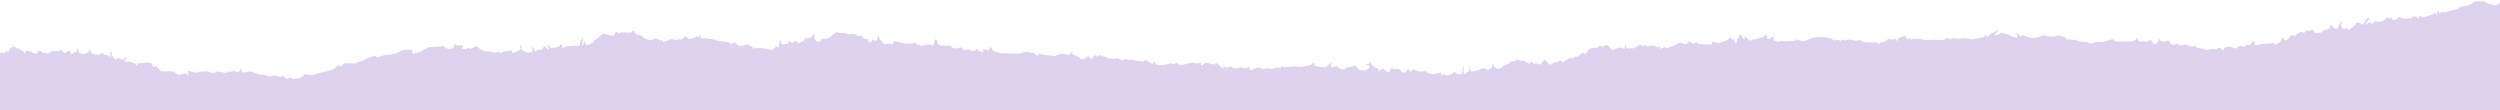 <?xml version="1.0" encoding="UTF-8"?>
<svg id="Layer_1" xmlns="http://www.w3.org/2000/svg" xmlns:xlink="http://www.w3.org/1999/xlink" version="1.1" viewBox="0 0 1440 63.6">
  <!-- Generator: Adobe Illustrator 29.6.1, SVG Export Plug-In . SVG Version: 2.1.1 Build 9)  -->
  <defs>
    <style>
      .st0 {
        fill: none;
      }

      .st1 {
        fill: #ded2ef;
      }

      .st2 {
        clip-path: url(#clippath);
      }
    </style>
    <clipPath id="clippath">
      <rect class="st0" y=".2" width="1440" height="63.3"/>
    </clipPath>
  </defs>
  <g class="st2">
    <path class="st1" d="M0,65.1c0-11.4,0-22.8,0-34.3.2-.2.5-.4.7-.7.7.2,1.3.4,2,.6.3-.6.6-1,.8-1.4.4.3.9.6,1.3,1,.3-1.7,1.1-2.7,2.2-3v-1c.4.5.7.8,1,1.1.3-.1.6-.3.9-.4.4.4.7.8,1,1.2.5-.3.8-.4,1-.5.6.6,1,1.2,1.6,1.7.2.1.7,0,1,0,.2.5.3.9.5,1.4.5-.8.9-1.4,1.3-1.8.9.7,2,.3,2.8.9.8.6,2,.7,3.1,1.1.4-.7.7-1.2,1-1.9,1.1.5,2.3,1.1,3.5,1.6,0,0,.2-.3.4-.7.3.4.6.7.9,1,.7-.2,1.3-.3,2-.5.2-.4.3-.9.4-1h4.2c.5-.3,1.2-.6,1.6-.9.8.8,1.4,1.5,1.9,2,1.1-.5,2-1,2.9-1.4.5.7.9,1.3,1.3,2,.7-.5,1.4-1,2-1.4.2.1.5.2.9.3.1-.9.2-1.7.4-2.7.4,1.3.7,2.2,1,3.1.9.3,1.7.5,2.5.7.9-.3,1.8-.6,2.6-.9.3-.6.5-1.2.9-2,1.1,3.9,3.9,2.9,6.2,3.1.2-.3.4-.6.5-.8,1.2.1,1.7,1.2,2.9.9.6-.1,1.5.9,2.3,1.4.7-1.1-.8-2.5.6-3.4.2,1,.2,2.1.7,2.9.5.9,1.3,1.4,2.1,2.1.3-.4.6-.8.9-1.3,1,.4,1.9.8,2.7,1.2,1.1-1,2.1-1.4,3-1.3-.7.5-1.4,1-2.3,1.7,1.2.6,2.1,1.3,3.3.5,1.3.9,3.2.8,4.1,2.4,0,0,.3,0,.5.1,0-.5.1-.9.2-1.5,2.6.7,5.2-1,7.8,0,.4.8.8,1.6,1.2,2.4.7-.2,1.2-.4,1.6-.5,1.1,1.1,2.2,2.2,2.9,2.9,2,0,3.6.1,5.3,0,1.9-.1,3.2.8,4.6,2.1,1.3-.4,2.6-.7,4.1-1.1.3.2.9.6,1.9,1.1-.2-1.1-.4-1.7-.6-2.5,1.7.4,3.3.8,5.1,1.3.3-.2.8-.5,1.3-.9,0,.1,0,.2,0,.3,1.2-.1,2.5-.2,3.5-.3,1.1.1,2.2,0,2.9.4,1.6,1,2.9.4,3.9-.4,1.2.2,2.1.2,3,.5,1.4.5,2.8.5,4.1-.4.2-.1.6-.3.6-.2,1,1.3,1.7-.4,2.5-.4.9,2.1,2.2.2,3.3.4,0-.4,0-.9.1-1.8.6,1.1,1,1.8,1.4,2.6,1.6-.2,3.2-.4,4.8-.7,1.5.6,3.1,1.3,4.7,1.8.5.2,1.2-.2,1.7,0,1.4.3,2.7.7,4.1,1.1.4,0,.9.1,1.2,0,1.8-.9,3.5-.4,5.1.6.4-.4.8-.7,1.1-1.1.9.7,1.8,1.3,2.7,2,.7-.3,1.4-.7,2.1-.7.7,0,1.5.5,2.1.7.5-.2.9-.4,1.3-.5.9-.2,1.9.8,2.5-.6,1.3.3,1.6-1,2.3-1.6,1.5.2,2.9.3,4.4.5,1.4-.4,3-1,4.5-1.4,1.1-.3,2.4-.5,3.5-.7,1.1-.2,2.1-.7,3.3-1,.5-.1,1.1-.4,1.5-.7.6-.6,1.1-1.2,1.7-1.9.8.2,1.7.4,2.6.6.4-.7.8-1.4,1-1.7h7.2c1.3-1.4,3.5-1,5-2.2,1.7-1.3,3.8-1.2,5.5-2.3,1.1,1.1,2.2,1.1,3.3.6,1.6-.8,3.1-1.3,5-1.1,1.5.1,3-.9,4.6-.9,0,0,.1,0,.2-.1,2.7-2.2,5.8-2,9-1.6-1,1.3-.2,1.8.6,2.3.6-.3,1-.7,1.5-.8,1.6-.4,3.2-.8,4.3-2.1,1.3.3,1.8-1.3,3.3-1.2,2.5.2,5.1-.3,7.8-.6,1.7,1.7,3.6,2.1,5.8,1.1.2-.7.4-1.4.6-2.2,1.6.9,3.1,1,4.6.6.1,0,.2.1.4.3-.2.6-.4,1.2-.6,1.7,1.4.7,2.5.3,3.4-.4.6.3,1,.5,1.3.6,1.4-.6,2.7-1.2,3.7-1.7,2.1,2.1,4.3,3.4,7,3.1.5,0,1.1-.1,1.4.1,1.4,1.1,2.9.4,4.2,0,.4.4.7.8,1,1.1,2.1-1.6,4.6-1.2,6.7-1.7,0,.4.1.5.1.7v.7c2-.2,3.6-.9,5.1-2.4-.2-.6-.3-1.2-.5-1.9.2,0,.5-.2.8-.3.1,1,.3,1.9.4,2.7,1.9,1.6,3.8,2.2,6.1,1.1-.1-1.1-.2-2.1-.4-3.1.6.5.8,1,1,1.6.2.5.6,1,.9,1.6.5-.5.8-.8,1.2-1.2.8,0,1.5,0,2.3,0,1.1,0,1-1.2,1.5-2,1,.8,1.9,1.4,2.8,2.1.6-1.1-1.1-1.7-.2-2.7.5.7,1,1.3,1.5,1.9,2-.9,4.5,0,5.6-2.5.4.4.6.6.8.7,0,.6-.2,1.1-.2,1.6,1-.6,2.4-.2,3-1.3,0,0,.1,0,.2-.1,1.2.2,2.5.4,3.6,0,1.2-.4,2.4.7,3.5-.1,0-1.3,1.1-4.1,2.2-5.5-.3,1.9-.6,3.5-.9,5.1.2,0,.3.1.5.2.4-.8.7-1.6,1.1-2.5.3.9,0,2,1.1,2.5,2-.5,4.1-.9,4.7-3.6.2.3.3.6.4.7,1.5-1.3,2.9-2.7,4.3-3.9,2.2.5,4.1,1.8,6.6,1.1.3-.7.6-1.5.9-2.4.5.4,1,.9,1.5,1.3.3-.2.6-.4.8-.4,1.7,0,3.5-.2,5.2,0,1.2,0,2-.5,2.8-1.3.5,1.7,1.5,2.7,3.3,2.8.6,0,1.2.1,1.6.8.8,1,2.1,1.2,3.2,1.8,1.5.8,2.9-.3,4.4-.9.7.9,2.1.3,2.7,1.5.3-.2.7-.3,1-.5.3.4.6.9.8,1.2,1.8-.7,3.3-1.2,5-1.8.6.2,1.3.4,2,.7.7.4,1.1-1,2-.3.3.3,1.4-.1,2-.4.6-.4,1-1,1.4-1.5,1,.6,1.9,1.2,2.7,1.7,1.6-.6,3.2-1.1,4.8-1.7.1.1.3.4.6.8.2-.8.3-1.4.5-2.4.3,1.1.4,1.8.7,2.6,1.7.1,3.3.2,4.9.4.8,0,1.5.3,2.3.4,1,.3,2,.7,3,.8.8,0,1.6,1.1,2.4,0,.7,1,1.6.5,2.5.7,1,.2,1.9.8,2.7,1.2.5-.4.9-.8,1.3-1.2,1,.8,1.8,1.5,2.7,2.3,1-.1,2-.3,3-.4,1-.2,2-.4,2.9-.6,0,.5,0,.8.1,1.1.6,0,1-.1,1.4-.1.4.7.7,1.2,1.2,1.9.2-.7.3-1,.4-1.6.3.5.5.9.7,1.3.4-.2.8-.5,1.3-.6,2-.1,3.8.9,5.8.6.4,0,.8.5,1.3.6.8.2,1.6.4,1.9-.8,0-.3.7-.4,1-.6.1-.5.2-1,.4-1.8.2.8.3,1.2.4,1.6.4,0,.8,0,1.2,0,.2-1.5.4-2.9.7-4.3h.3c.1.8.2,1.5.3,2,1.2,1.7,2.5-.2,3.6.7.4-.6.8-1.3,1.2-2,.3.5.5.8.8,1.1,1.2.4,2-.3,2.5-1.2.9.6,1.6,1.2,2.2,1.6,1-.6,1.9-1.1,3-1.7.1-.5.3-1,.4-1.4,2.5.6,4.2-.8,5.8-2.9-.2,1.3-.3,2.3-.5,3.1.6.7,1.1,1.3,1.4,1.8.8,0,1.4.1,2.2.2.3-.5.6-1.2.9-1.9,2.1.6,4.1,0,5.4-1.4,1-1.1,2.1-1.6,3.2-2.3,1.3.6,2.1.7,4.3.5.4,0,.8,0,1.1.3,1.3.9,2.6.5,3.6,0,1,.3,1.8.4,2.5.6,0,.3,0,.5,0,.7h2.8c.4,1.1,1.2,1.9,2.5,2,.2-.3.4-.5.4-.5.5.8,1,1.6,1.4,2.2,1.5,0,1.6-.9,1.9-1.9.8,1.2,1.7,1.3,2.7.7.1-.8.2-1.6.4-2.9,1.2,2.3,2.3,4.1,4,5.2,2.7-.4,3.8-.4,4.7.3.2-.6.3-1.1.6-1.8.9,0,1.8,0,2.5.2,3.2,1.1,6.4,1.7,9.6.3,1.4,1.6,3.2,2.2,5.2,1.7,1.7-.5,3.3-.8,4.9.3,1.1-1.1,1.3-2.3,1.1-3.6h1.5c.2.8.3,1.6.4,2.3.7.5,1.3.9,1.7,1.2h5.8c1.1,1.8,2.3,2.1,6.2.9.2.3.6.8,1.1,1.6.9-.1,2.2-.3,3.5-.4,1.3,1.3,2,1.3,4.6-.3.3.5.5,1,.8,1.5,1.1-1.2,1.4,1.4,2.5.2,0-.4.1-.9.3-1.7.9.3,1.6.6,2.3.9.2,0,.4,0,.8,0,.2-.7.4-1.4.8-2.4.6,1.2,1.1,2,1.6,2.9,0,0,.1,0,.2,0,1.5.4,3.1.7,4.6,1.2,1.5.4,3.1-.6,4.6.3.2,0,.5,0,.7-.1.5-.6.9-.3,1.5-.2,1.4.2,3,.5,4.1,0,.9-.4,1.7-.6,2.6-.7.8,0,1.5-.2,2.4-.3.2.2.4.5.8.8,1.1-.2,2.2-.3,3,1,.2.3.8.3,1.3.4.2-.6.3-.9.4-1.1,2.9,1.3,6,.7,8.8,1.6,1.5-.5,3-1,4.3-1.5.9.2,1.8.2,2.7.5,1.5.5,2.5,0,3.1-1.5,0-.1.2-.1.4-.2.1.6.2,1.2.3,1.8,1.6.7,3.6.8,4.5,2.5,1.9.6,3-.8,4.3-1.7.7.6,1.4,1.2,2,1.7.9-.9,1.7-1.7,2.5-2.5.3.4.6.8.9,1.2.5-.5,1-.9,1.3-1.1.7.3,1.3.7,2,.9.9.3,2,.4,2.8.9,1.1.8,2.4-.2,3.5.6,1.7-1,3,0,4.4.8,1.2-.6,2.4-1,3.7-.4,1.3.6,3.1-.6,4.4.8,0,0,.1,0,.2-.1,1.5-.4,2.9,0,4.2.4.4-.4.8-.9,1-1.1,1.5.9,2.8,1.7,4.3,2.6.3-.6.6-1.1.9-1.7.6,1.3,1,1.8,2,2,2.8.6,5.4-.4,8-.9.2.3.3.5.4.7,1-.4,1.9-.7,2.8-1,.3.5.5.8.6,1.1.3-.1.7-.2,1-.3.2.3.3.6.4.7,1.5-.4,3-.6,4.3-1,1.3-.4,2.4-.6,3.8-.3,1.1.3,2.3.5,3.4-.5.1.7.2,1.2.4,1.9.4-.2.8-.2,1-.4,1.1-1.3,2.3-1.4,3.7-.8,1,.4,2,.5,3,.7.2-.4.4-.6.5-.9,2,.1,2.7,2.8,4.8,3.1-.1-.6-.2-1-.3-1.7.7.6,1.1.9,1.6,1.3,1-.3,1.9-.5,2.8-.7.7.4,1.3.8,2.1,1.3,1.3-.3,2.6-.6,4.2-.9,1,.7,2.3.9,3.6,0,.2-.2.6-.2.9-.3-.1.4-.2.7-.4,1.3.9.2,1.5,1.3,2.4.2,1.7-.7,3.4-1.7,5.3-.2.2.2.7.2.9,0,1.4-.6,2.7-.3,4.1,0,.6.1,1.3,0,1.9-.2,1.2-.6,2.4-1,3.7-.3.1-.6.2-.9.3-1.3,1.8,1,1.8.9,3.5.7,2.3-.2,4.6-.7,6.9,0,.6.2,1.4-.2,2.1-.3,1.3-.2,2.6-.5,4.3-.8.4-.3,1.2-.9,2-1.5.2.7.4,1.3.5,1.6,2.2,1.4,4.5.8,6.5,1.2,1.1-.9,1.8-2.2,3.3-2.8-.3,1-.5,1.7-.7,2.3,1.1.6,2.2.5,3.2-.4.8.6,1.5,1.3,2.3,1.7,1,.6,2.1.8,3.1-.3.2-.2.5-.5.8-.5,1.7.3,3.1-.6,4.7-1.2,1,.9,1.9,1.9,2.8,2.8,1,0,2.1.1,3.4.1.2-.9,2.9-.6,1.7-3-.8,0-1.4.1-2.2.2.7-1.4,2.7,0,2.8-2,1.4,2,2.7,3.7,5.1,3.7,0,.5-.1.9-.2,1.7,1.1-.7,1.9-1.2,2.7-1.7,1.2.6,1.9,2.4,3.7,1.9.4-.7.8-1.4,1.2-2.1.8.2,1.6.8,2.2.6,1.7-.6,2.8.3,3.7,1.4.8,1,1.5.9,2.2.3.5-.5,1-1.2,1.5-1.8.3.4.7,1,1.1,1.6.8-.5,1.5-1,2.1-1.5,2.1,1.6,4.3,1.7,6.4,1,3,2.9,6.2,1.9,9.2.9.1.5.3,1,.5,1.7.6-.3,1-.4,1.4-.7.5.3,1.1.6,1.6.9,1.6-.6,3.5-.6,4.4-2.7.7,2.1,2.4,1.4,3.3,2.2,2.1-1.2,1-3.3,1.7-5.3.8,1.9-.4,3.7.6,5.2.9-.7,2-1.2,2.5-2,.5-.9.5-2.1.7-3.5.2,1.4.3,2.5.5,3.6,2.9.4,5-1.5,7.9-1.8.4.2,1.3.6,2.1,1,.8-.5,1.5-1,2.3-1.5.1-.9.2-1.7.3-2.6h.3c0,.7.1,1.4.2,2,.9.6,1.6,1.1,2.4,1.6.9-.4,2-.5,2.6-1.2,1.2-1.3,2.7-1.6,4.3-2,0-.2,0-.4-.2-.9,1.3-.2,2.6-.5,4-.7-.1-.1-.3-.3-.5-.5.1,0,.3-.2.4-.2,1.4.4,2.7.9,4.2.6.3,0,.8.3,1.1.5.7.4,1.3.9,2.1,1.4.6-.4,1.2-.8,1.9-1.3.7,1.7,1.8,1.4,2.9.7.5,1.3,1.5.7,2.3.8.6-.9,1.2-1.7,1.9-2.6,1.1,1,2.1,1.9,3.3,3,.9-.6,1.8-1.2,2.7-1.7.9.7,1.6.2,2.3-.4.9-.8,1.5-.3,2.1.6,1.8-1,3.4-2,5.1-3,0,.3.2.7.3,1.3.7-.6,1.2-1.1,1.8-1.6,2.1.4,3.1-1.1,4.1-2.3.7.3,1.4.5,2.1.7.8-1.2,1.5-2.3,2.1-3,2.3-.6,4.7.4,6.1-1.9.4.3.9.6,1.4.9,1.2-.4,2.2-1.8,3.4-.7.7.9,1.4,1.7,2.2,2.6,1.5-.6,2.8-1.1,4.2-1.6.9.3,1.8.5,2.8.8.2-.9.4-1.7.7-2.5.2.8.4,1.5.7,2.2.4,0,.8,0,1.1.1,1,.3,2-.7,2.9.1.7-.5,1.5-.9,2.2-1.4.5-.4,1.1-.8,1.6-1.2.4.4.6.7,1,1.2.8-.2,1.7-.4,2.6-.7.1.3.3.7.5,1.2,2.2-1.5,4.2-1,6.1.3.4-.3.6-.6,1.1-1v1.8c1-.4,2-.8,2.9-1.2.2.4.3.6.5.9.7-.2,1.3-.4,1.9-.6,1.6-.6,3.3-1,4.7-2,1.1-.9,2-.9,3.1-.3,1.4.8,2.5.5,3.4-.8.1-.2.3-.3.5-.5,2.3,1.7,2.7,1.7,4.1.3.1.4.3.8.3.8,2.9,1.2,5.7.4,8.4,1,.2-.7.4-1.4.5-2,1.3.3,2.6,1.2,3.7.9,2.4-.7,4.9-1.2,6.7-3.3,0,0,.3,0,.5,0,0,.4,0,.8,0,1.5,2.1-1.2,1.5,1.2,2.3,1.9,1.3-.6.8-1.8,1.1-2.6.4-.2.7-.3.9-.5v-2c.6.2,1,.4,1.5.6.3,1,.9,1.9,1.8,2.6v-2c.6.4,1.2.6,1.6,1.1,1.1,1.5,1.2,1.8,2.5,1,1.4-.7,3.1,0,4.3-1.4,1.7.5,2.8-.4,3.5-1.9.2.4.3.7.4.8.2,0,.5,0,.8,0,0,.7-.1,1.3-.2,1.7,1.7,1.3,2.4-1.8,4-.8-.2.6-.3,1-.5,1.5.3.2.6.4.9.5,1.1.3,2.1,1.1,3.3.4,1-.5,2,0,3,0,.9,0,1.8-.1,2.6-.2,1,0,2.1-.1,3.1-.2.1-.3.3-.5.4-.8,2.2.7,4.2,1.5,6.4.5,1.3-.6,2.5-1.2,3.9-1.4,2-.3,3.9-.9,5.9-.3,1.7.5,3.6.1,5.1,1.5.3.3,1,.5,1.3.3,1.2-.8,2.1.1,3.2.3.3-.2.7-.5,1.2-.8.5.2,1,.5,1.5.7,1.5-1,3.1-.7,4.6-.2,1.3.4,2.5.4,3.6-.2,1.3.9,2.5,1.4,4,1.4,1.9,0,3.8,0,5.8.1.4,0,.8.5,1.6.9.3-.4.6-.9.8-1.2,2.2.6,3.2-1.6,4.8-1.9.2.3.3.5.4.6,1.2-.2,2.2-.3,3.2-.5.3.5.5.8.8,1.3.4-.7.7-1.2.9-1.7,1.2-.5,2.3-.9,3.6-1.5.6.8,1.1,1.6,1.8,2.4.3-.5.6-1,.8-1.4.2.5.3.9.5,1.3,2-.3,3.8-.9,5.8-.3,2.2.7,4.5.5,6.8.4,2-.2,4.1.2,6.3.3.6-.4,1.4-.9,2.2-1.4,1.2.3,2.3,1,3.4.2.2-.1.7-.1.9,0,1.5.7,3,.2,4.5,0,1.1-.1,2.2.1,3.4.3,1,0,2,.4,2.9.3,2.1-.3,4.1-.8,6.2-1.3.4-.5.7-1,1.2-1.6.1.6.2,1,.2,1.2,1.7.6,1.8-1.5,3.1-1.7,1.2-.2,2.3-1.2,3.4-1.9,0,.1.2.2.3.3-.7.8-1.4,1.6-2.2,2.5,1.1.3,2.4-.1,3.8-1.3,1.7.4,3.6.6,5.3,1.7,1,.6,2.3.8,3.5,1.1.3,0,.7-.3,1.1-.5-.5-.7-.8-1.3-1.2-1.9,0,0,.2-.2.3-.3.9.8,1.8,1.5,2.7,2.3.3-.5.4-.8.6-1.1,6.7,2.6,6.6,2,12.8.1,2,1.2,5.5,1.2,7.9.2,1.5.4,2.7.7,4.1,1.1.1.2.3.6.6,1.1,2.4.4,4.7,0,7,1,2,.9,4.8-.3,6.8,1.6,2.1-.5,4.1-1.7,6.3-.9.1,0,.3,0,.5,0,1.9-.6,3.8-1.2,5.8-1.7.2,0,.5,0,.8,0,.2.4.4.9.7,1.3,3,0,5.9-.1,8.9,0,1.6,0,2.7-.3,3.6-1.7.1-.2.3-.3.5-.5.1.7.2,1.3.3,1.6.8.3,1.7,1,2,.8,1.1-.8,2,0,2.9,0,.9-.4,1.7-.8,2.6-1.2.6.9,1.1,1.7,1.5,2.4,2.4.3,2.6-2,3.9-3.4,0,.8,0,1.2,0,1.4.8.4,1.4.7,2.1,1,.2-.2.7-.6,1.2-.7.6-.2,1.2-.1,1.8-.1.3,1.1,1,2.1,2.3,2.4.9-.3,1.8-.5,2.8-.8.2.4.4.7.6,1,1.2-.1,2.5-.3,3.9-.5,1.7.8,3.6,1.6,5.6.9.2.4.4.8.6.9,1.5.4,2.9.5,4.4,1,1.1.4,2.5.4,3.6,0,1.2-.5,2.3-.1,3.4,0,.2,0,.5-.1.6-.3,1.4-1.3,2.2-.2,3.2.9.6-.8,1.1-1.4,1.7-2.1.4.1.8.2,1.3.3.2-.3.4-.6.5-.8.9,1.2,2.5.6,3.5,1.7,1.2-.7,2.2-1.3,3.2-1.9,1,1,2.1,1,3,0,.9-1,1.6-.2,2.5-.1.4-1.2,1.2-2.1,2.6-2.6-.2.9-.3,1.6-.4,2.1,2.2.7,4-.3,6-.4,2,0,4-.3,6-.4,0,.3-.1.7-.2,1.2,1.6-.4,2.6-1.4,3.7-2.2.2-.8.3-1.5.5-2.3.8.7,1.4,1.2,2,1.8,1.7-.5,2.7-1.8,3.5-3.4.6.3,1.2.6,1.8.9.9-.6,1.7-1.2,2.5-1.8,1-.9,2-.8,3.1,0,.5-.6.9-1.3,1.4-1.9.3.4.5.7.7.9,1-.4,2-.7,2.7-1,.7.9,1.1,1.5,1.5,2,1.3,0,2.5-.1,3.6-.2.5-.6,1-1.1,1.2-1.3,1.4-.4,2.4-.7,3.3-.9.4-.9.8-1.6,1.1-2.3,1.1.8,1.5,2.6,3.4,2.3.8-1.5,1.7-3,2.6-4.6.2,1.1,0,1.9-.2,2.8,0,.8,1.2,1.9,1.9,1.9.6-.2,1.2-.4,1.6-.6.3.4.5.8.8,1.2,1.9-1.4,3.8-2.4,4.7-4.6.1.2.3.4.4.7.2-.3.3-.5.4-.5.9.4,1.7.9,2.7,1.4.6-1,1.2-1.9,1.8-2.8.5-.7,1-1.3,2.2-1.1-.5.7-1,1.1-1.3,1.7-.4.6-.6,1.2-1.2,2.3,1.1-.8,1.7-1.2,2.3-1.6.6.3,1,.6,1.5.9.7-.6,1.4-1.1,2-1.6,2.4,1,4.7.3,6.5-2.1.8.3,1.6.5,2.4.7.1-.2.2-.4.4-.8.2.6.4,1.1.5,1.5,1.9.8,2.6-1.3,4.1-1.7,1.8,1.6,4.1.7,6.2.9.2,0,.6,0,.7-.2.6-1.4,1.7-.7,2.6-.9,1.2,1.5,1.3,1.5,2.4-.6.9,1.4,2.2,1,3.4.6,1.1-.4,2.1-.6,3.4-1,.4-.4,1-.9,1.7-1.4.2.5.4.9.7,1.4.4-1,.7-1.8,1-2.6.4.7.7,1.4,1.2,2.3.2-.6.3-.9.4-1.4,1.8.6,3.6.2,5.3-.4.5-.1,1-.7,1.3-.6,1.3.6,2.2-1,3.4-.8,1.3-1.3,3-1.4,4.6-1.7,1.6-.3,3.1-.8,4.3-2.1.9-1,5,0,6.1-.6,1,.6,2.6,2.1,3.2,1.6.3.8,2.8.2,3.2,1.2,2.5-1.8,3.2-2.2,3.2-2.2,0,0,0,42.7,0,64.3H0Z"/>
  </g>
</svg>